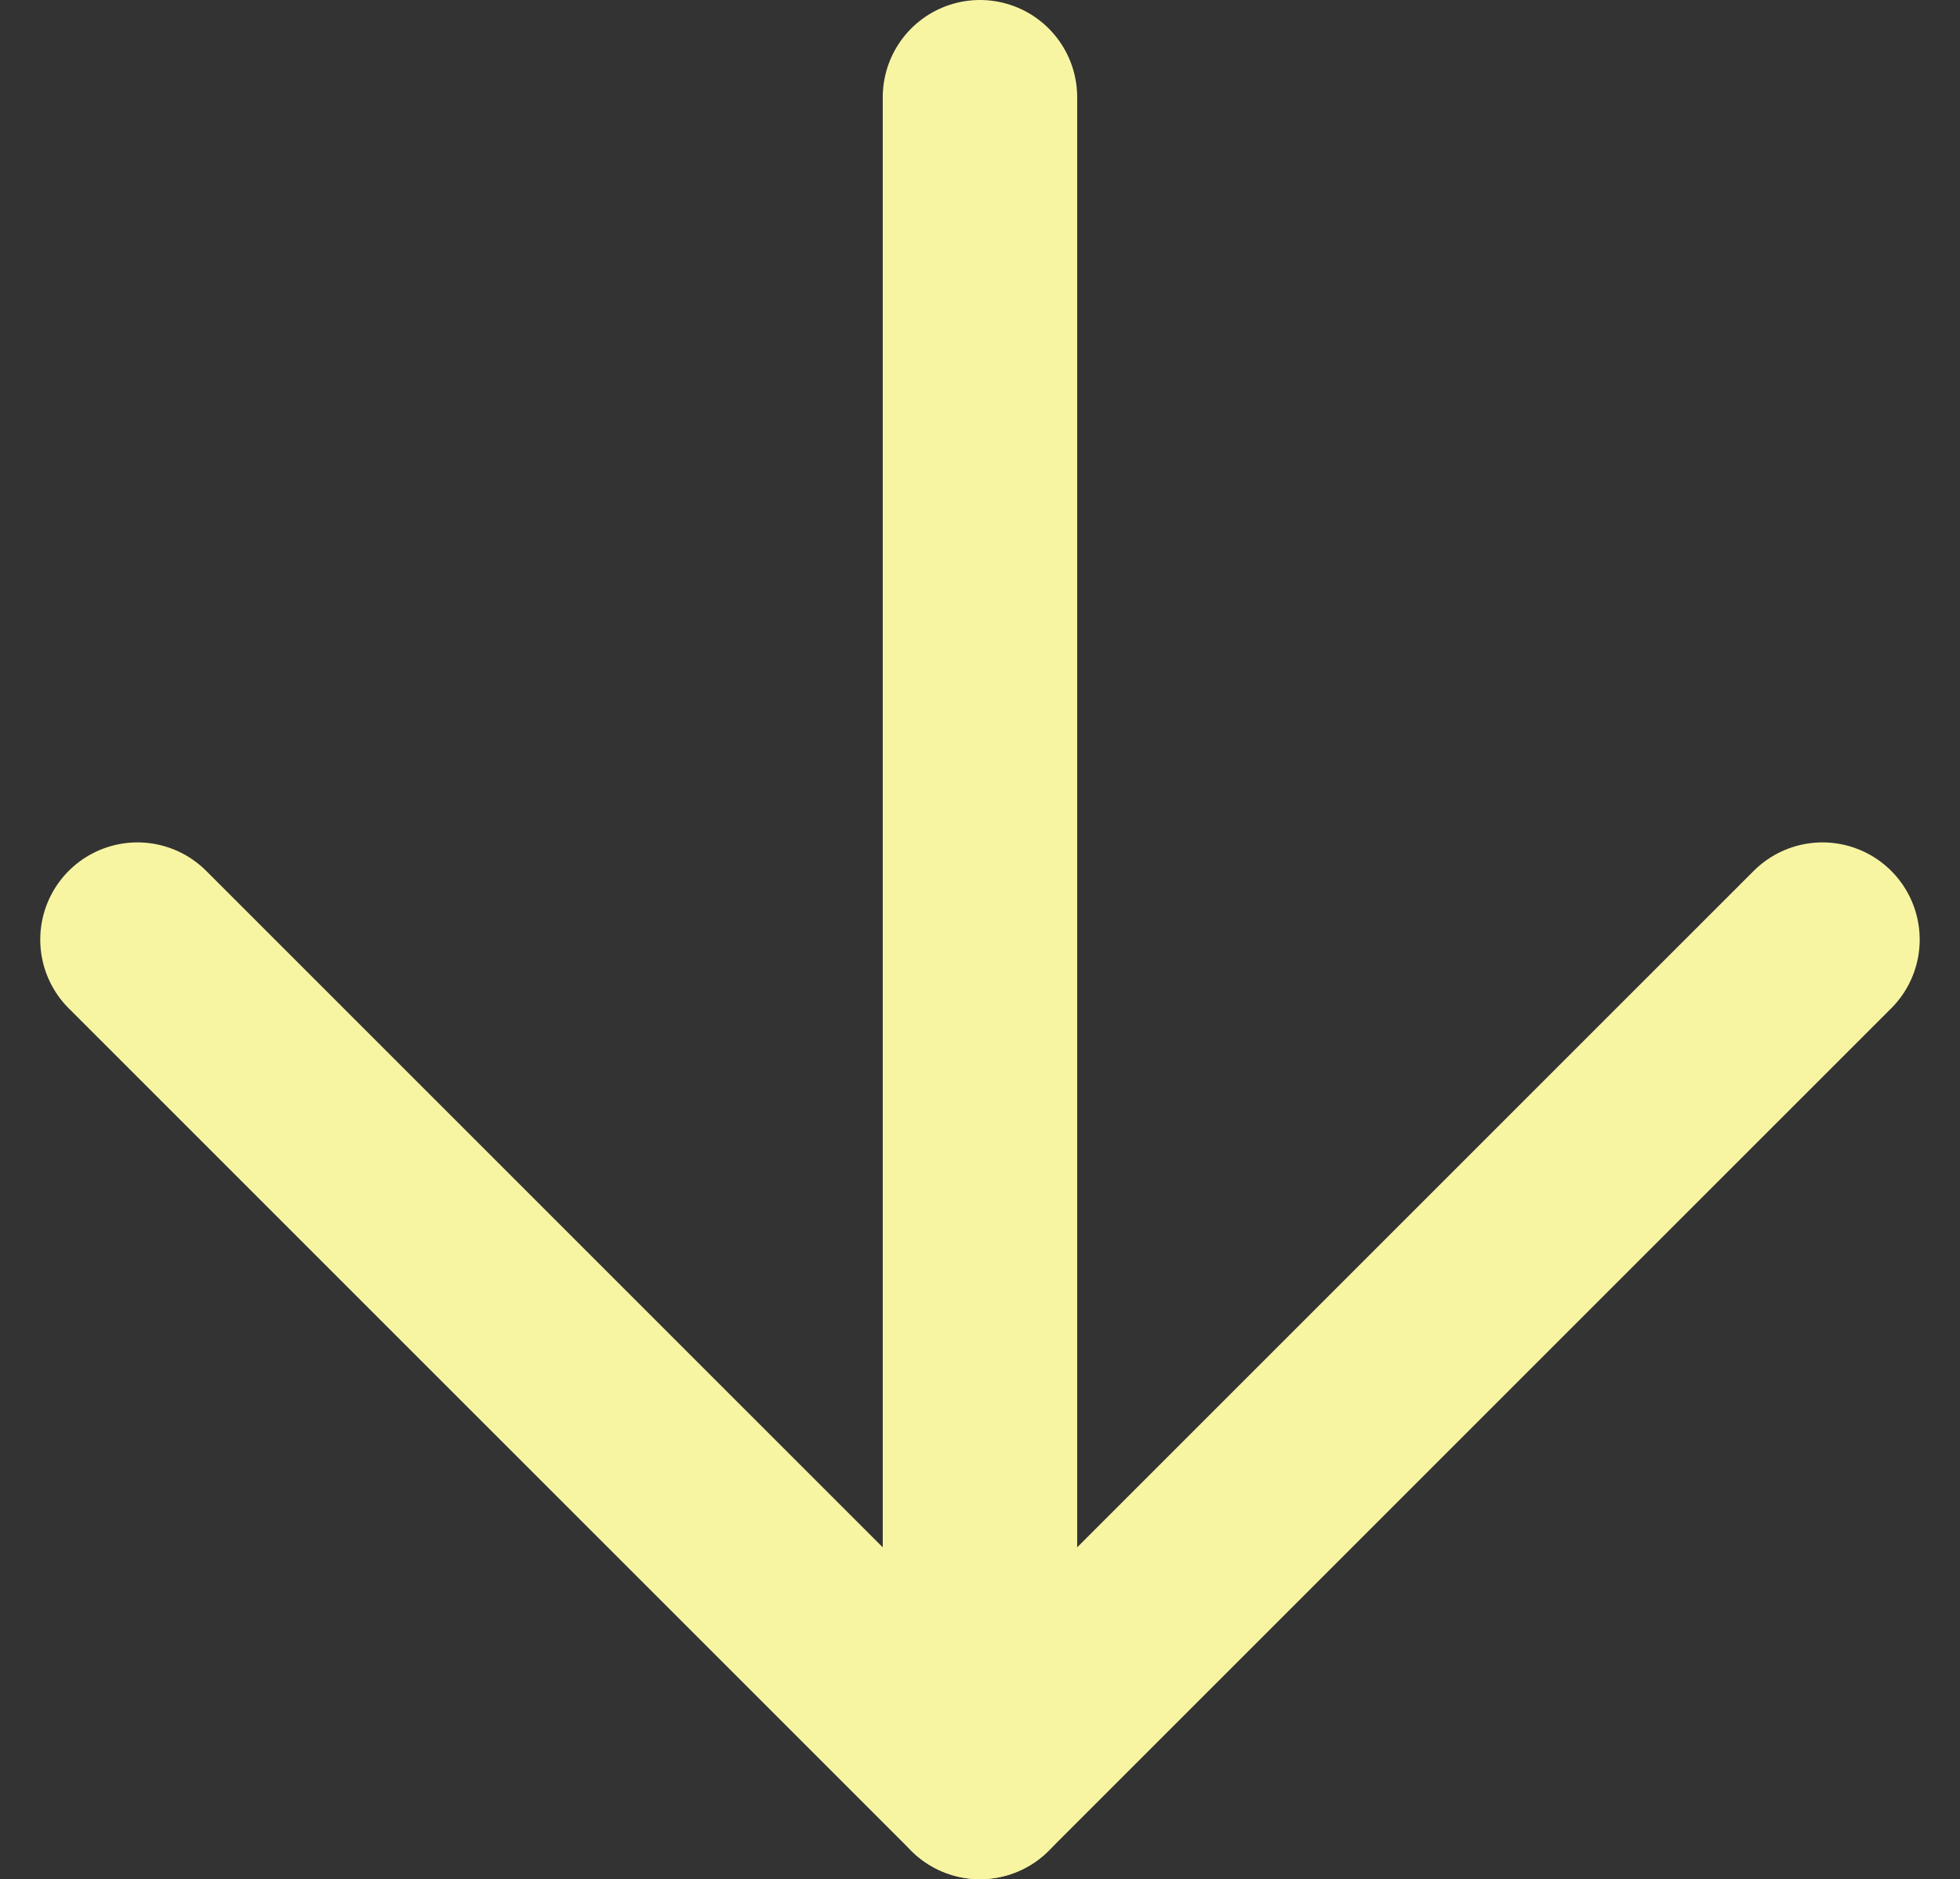 <svg xmlns="http://www.w3.org/2000/svg" width="30.243" height="29" viewBox="0 0 30.243 29">
  <rect x="0" y="0" width="30.243" height="29" fill="#333333" stroke="none"/>
  <g id="Icon_feather-arrow-right" data-name="Icon feather-arrow-right" transform="translate(35.621 -6) rotate(90)">
    <path id="Path_2272" data-name="Path 2272" d="M7.5,18h26" transform="translate(0 2.5)" fill="none" stroke="#f7f5a2" stroke-linecap="round" stroke-linejoin="round" stroke-width="3"/>
    <path id="Path_2273" data-name="Path 2273" d="M18,7.5l13,13-13,13" transform="translate(2.5 0)" fill="none" stroke="#f7f5a2" stroke-linecap="round" stroke-linejoin="round" stroke-width="3"/>
  </g>
</svg>

